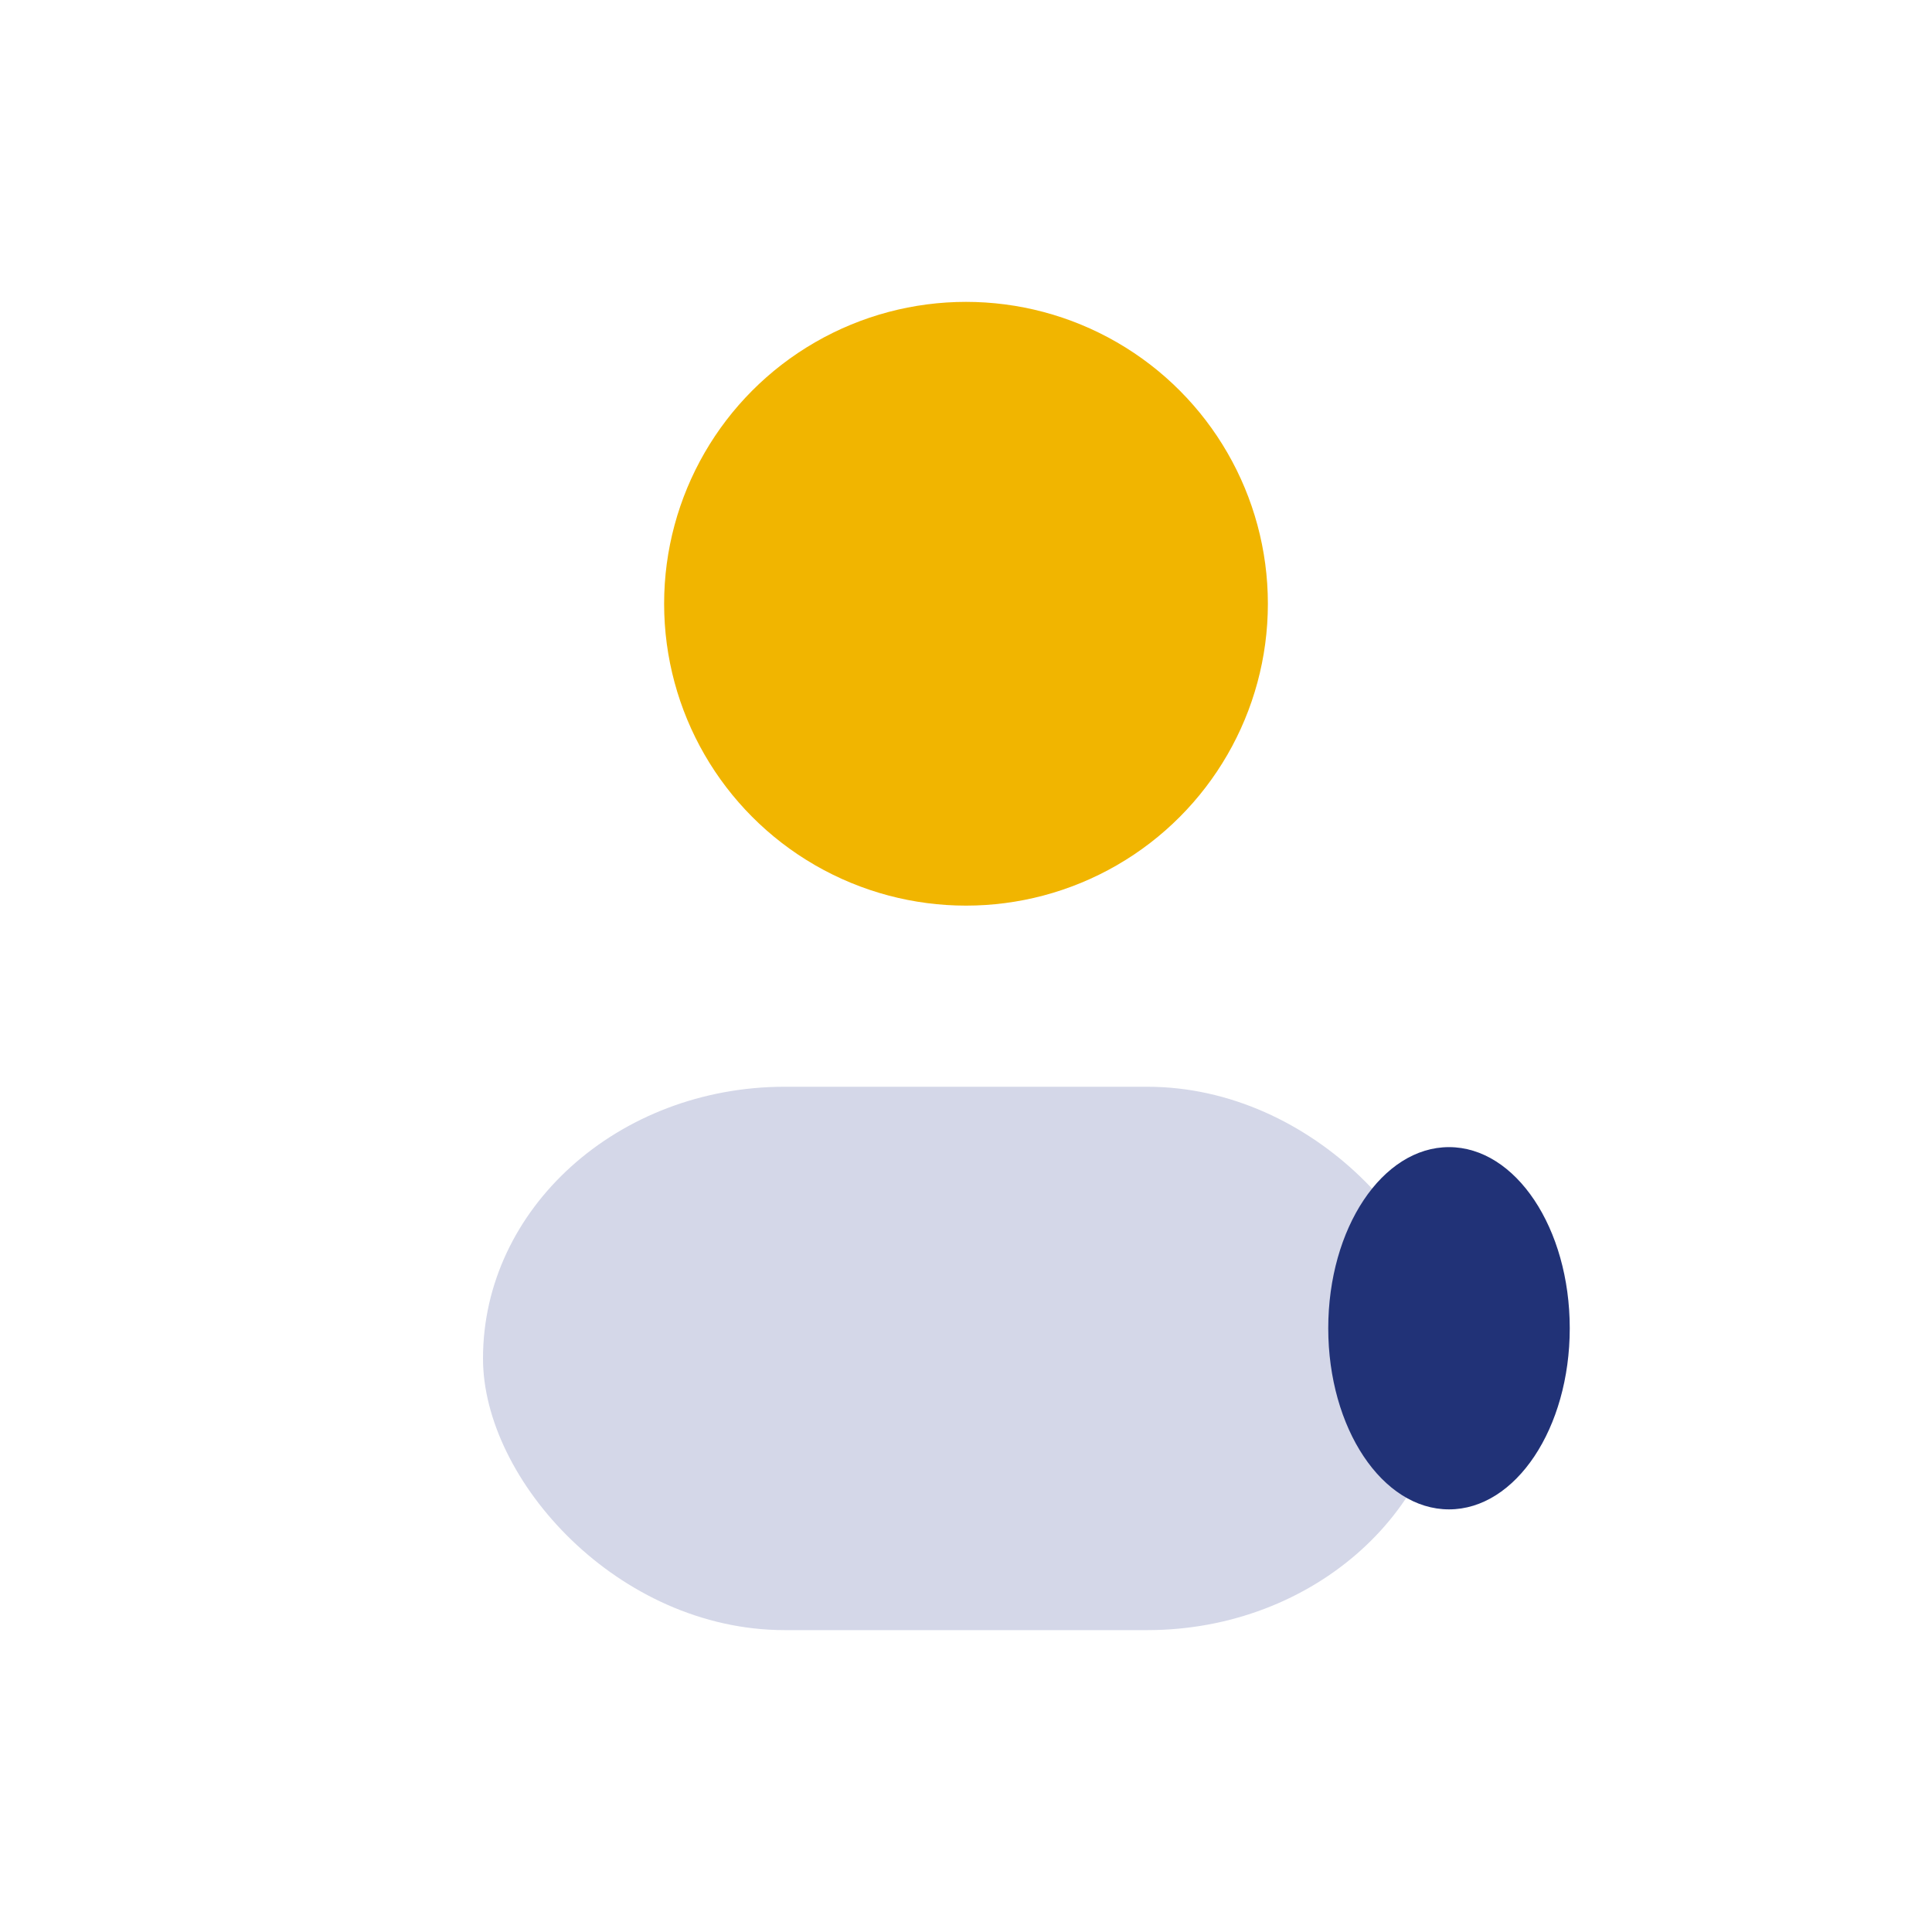 <?xml version="1.0" encoding="UTF-8"?>
<svg xmlns="http://www.w3.org/2000/svg" width="32" height="32" viewBox="0 0 32 32"><circle cx="16" cy="10" r="5" fill="#F1B500"/><rect x="8" y="18" width="16" height="9" rx="5" fill="#D4D7E8"/><ellipse cx="24" cy="22" rx="2" ry="3" fill="#213277"/></svg>